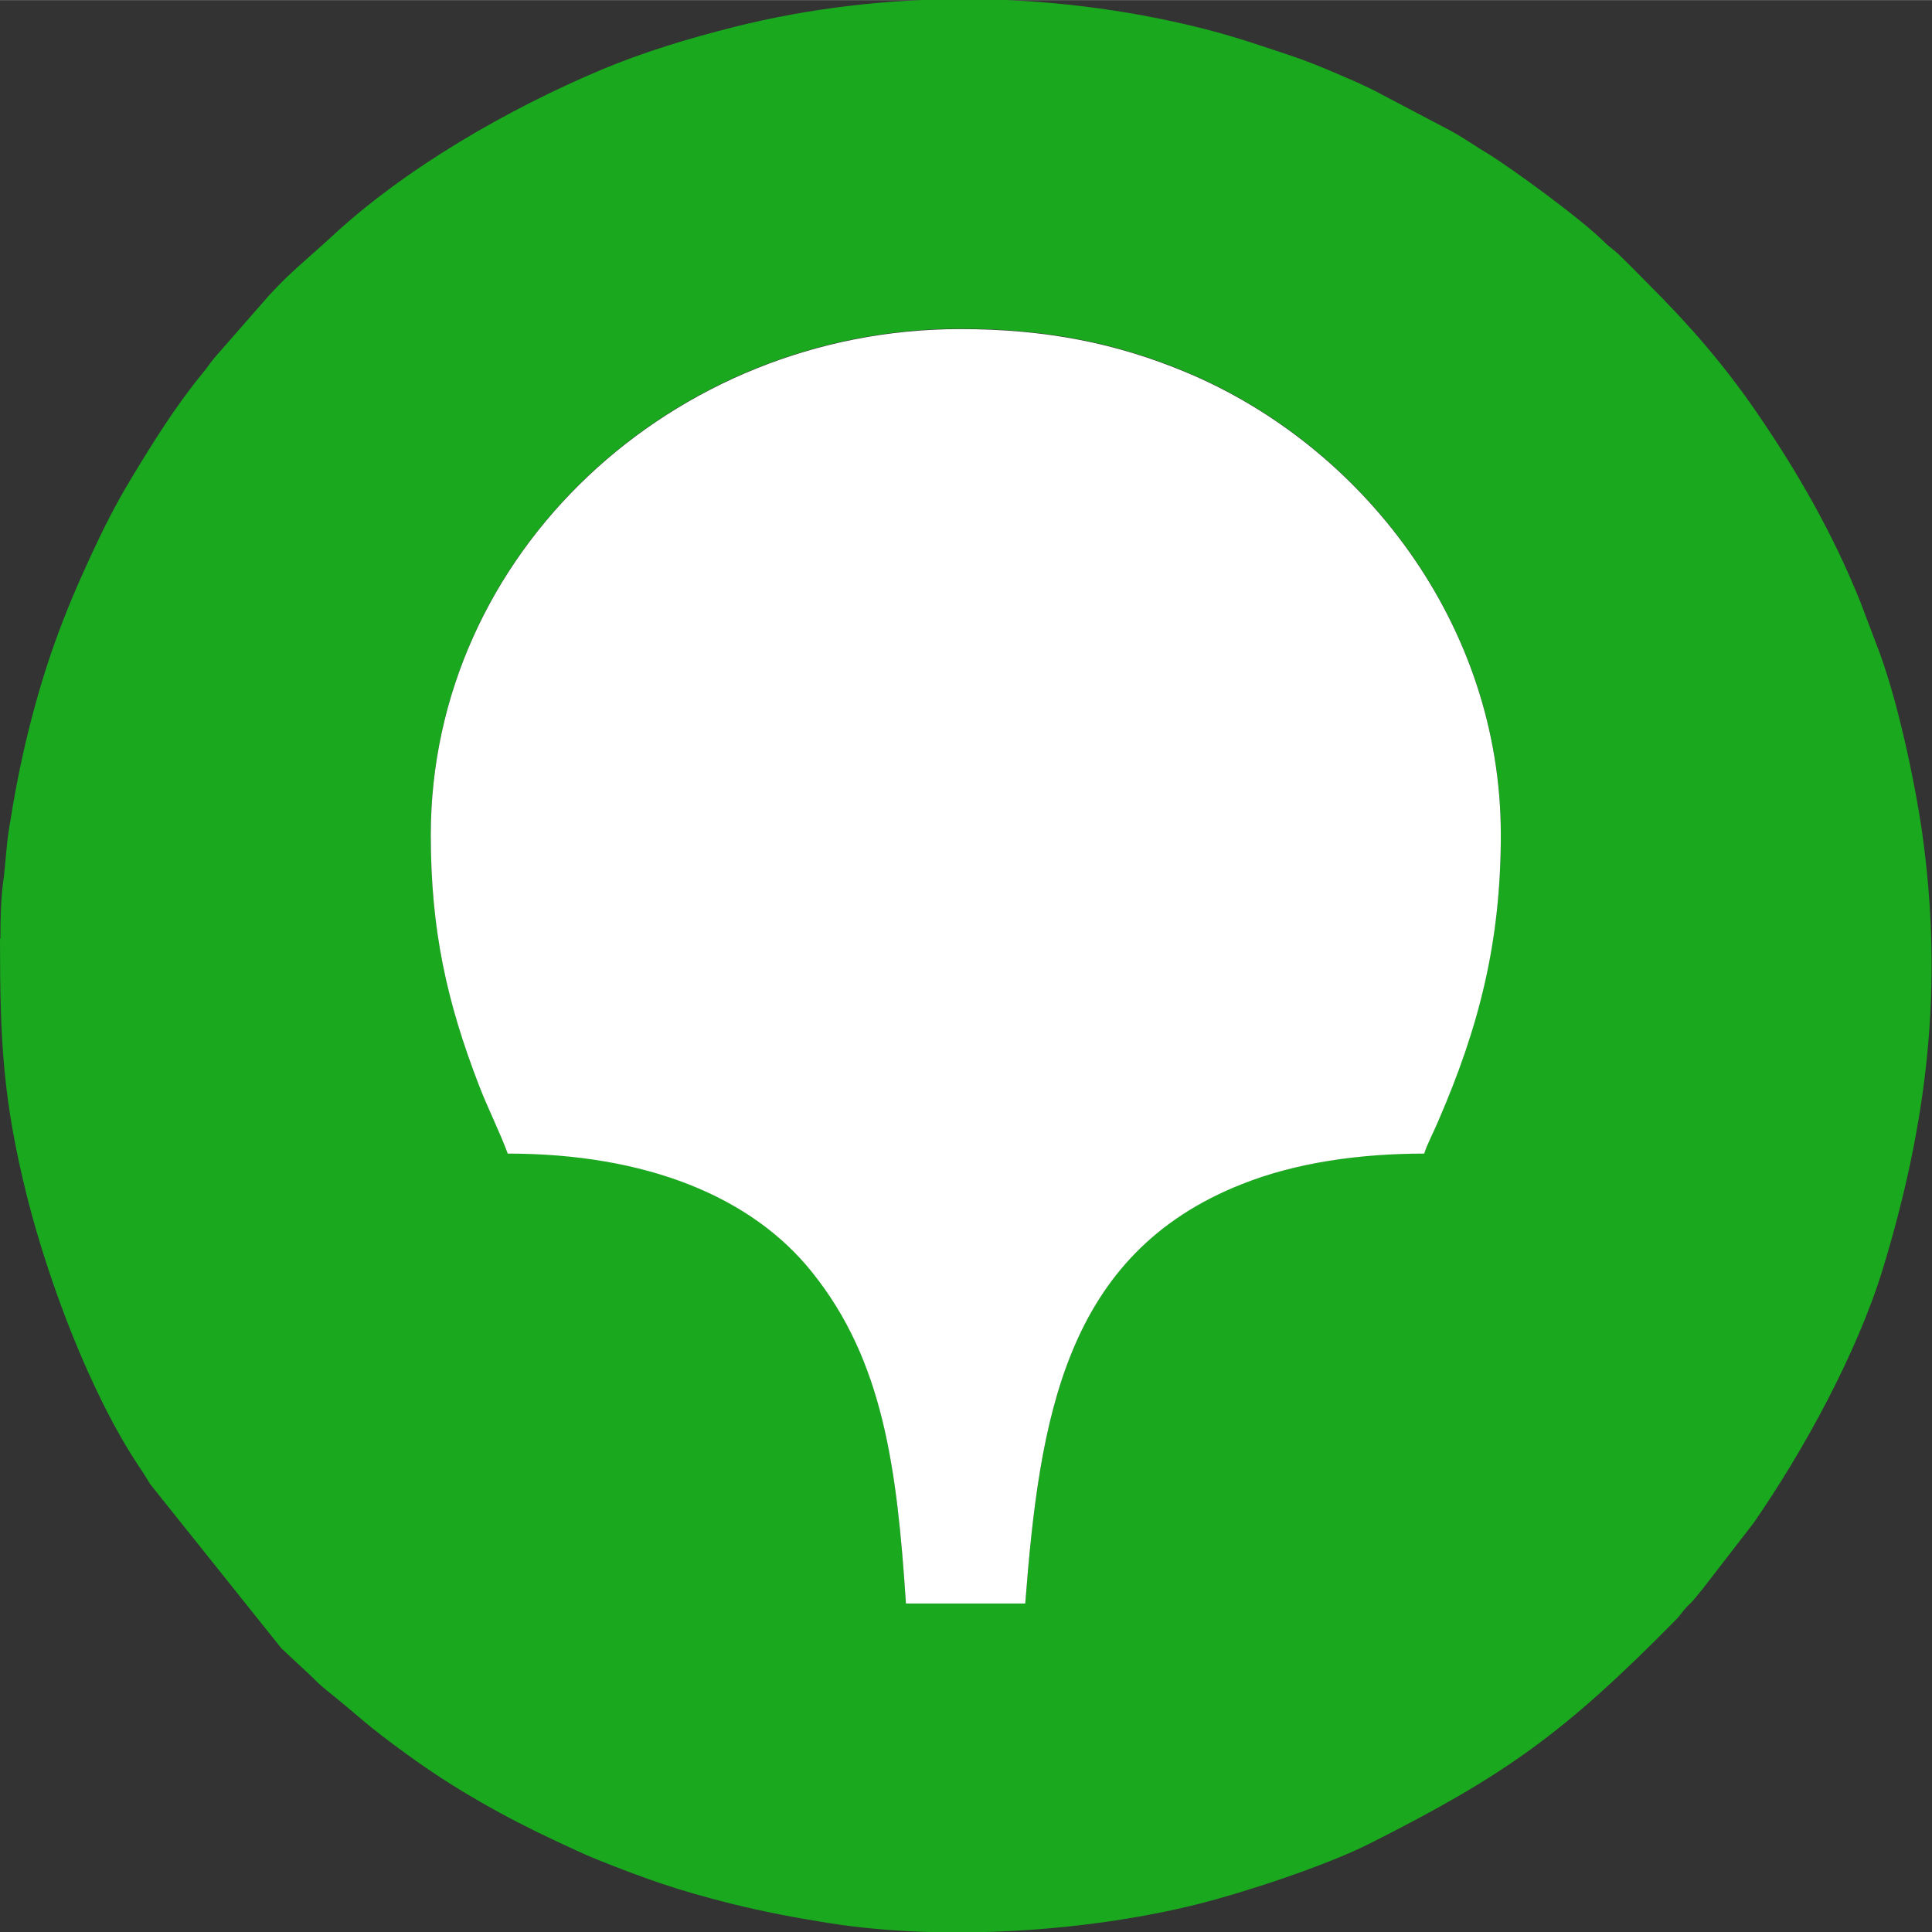 <?xml version="1.0" encoding="UTF-8"?> <!-- Creator: CorelDRAW 2021.5 --> <svg xmlns="http://www.w3.org/2000/svg" xmlns:xlink="http://www.w3.org/1999/xlink" xmlns:xodm="http://www.corel.com/coreldraw/odm/2003" xml:space="preserve" width="85.993mm" height="86.002mm" style="shape-rendering:geometricPrecision; text-rendering:geometricPrecision; image-rendering:optimizeQuality; fill-rule:evenodd; clip-rule:evenodd" viewBox="0 0 47.45 47.45"><rect x="0" y="0" width="47.45" height="47.45" fill="#333333" stroke="none"/> <defs> <style type="text/css"> <![CDATA[ .fil0 {fill:#19A81E} .fil1 {fill:white} ]]> </style> </defs> <g id="Слой_x0020_1">  <path class="fil0" d="M10.58 20.5c0,-6.92 5.95,-12.43 13,-12.43 2.09,0 3.83,0.34 5.57,1.07 4.29,1.8 7.71,6.16 7.71,11.35 0,2.64 -0.54,4.71 -1.54,7.04 -0.1,0.24 -0.28,0.57 -0.34,0.79 -1.58,0 -3.14,0.23 -4.48,0.75 -4.34,1.72 -4.97,5.75 -5.32,10.3l-2.93 0c-0.22,-3.34 -0.56,-5.97 -2.3,-8.13 -1.5,-1.87 -4.09,-2.92 -7.48,-2.92 -0.19,-0.52 -0.48,-1.09 -0.7,-1.66 -0.8,-2.07 -1.19,-3.84 -1.19,-6.17zm-10.58 2.56c0,2.52 0.07,3.95 0.67,6.35 0.53,2.09 1.55,4.81 2.74,6.6 0.1,0.14 0.18,0.28 0.28,0.44l3.22 4.03 0.74 0.69c0.15,0.15 0.21,0.21 0.37,0.34 0.85,0.68 0.94,0.83 2.01,1.6 1.14,0.83 2.39,1.53 3.66,2.12 0.35,0.16 0.61,0.29 0.98,0.44 1.23,0.49 1.97,0.75 3.28,1.08 0.81,0.2 1.54,0.34 2.42,0.48 2.85,0.45 6.37,0.2 9.02,-0.46 1.16,-0.29 3.18,-0.95 4.28,-1.51 3.31,-1.67 4.75,-2.7 7.48,-5.47 0.14,-0.14 0.18,-0.24 0.33,-0.38 0.15,-0.14 0.2,-0.23 0.33,-0.38l1.26 -1.63c1.23,-1.78 2.53,-4.15 3.17,-6.23 1.09,-3.58 1.5,-6.92 0.97,-10.71 -0.19,-1.32 -0.63,-3.39 -1.13,-4.65l-0.39 -1.03c-0.67,-1.67 -1.54,-3.19 -2.55,-4.66 -0.82,-1.19 -1.63,-2.12 -2.65,-3.14 -0.25,-0.25 -0.46,-0.47 -0.71,-0.71 -0.14,-0.14 -0.24,-0.19 -0.38,-0.33 -0.56,-0.56 -2.23,-1.78 -2.86,-2.17 -0.32,-0.19 -0.58,-0.38 -0.91,-0.56l-1.9 -1c-0.32,-0.16 -0.65,-0.3 -0.98,-0.44 -0.35,-0.15 -0.7,-0.29 -1.06,-0.41 -0.72,-0.24 -1.41,-0.48 -2.22,-0.68 -3.7,-0.92 -7.74,-0.95 -11.44,-0.02 -1.11,0.28 -2.21,0.61 -3.26,1.05 -2.3,0.97 -4.83,2.42 -6.67,4.14 -0.52,0.48 -0.97,0.83 -1.49,1.4l-1.33 1.52c-0.12,0.14 -0.19,0.26 -0.31,0.4 -0.65,0.79 -1.23,1.72 -1.76,2.6 -0.38,0.63 -0.68,1.23 -0.99,1.9 -0.68,1.47 -1.12,2.67 -1.52,4.27 -0.2,0.81 -0.34,1.54 -0.48,2.42 -0.07,0.44 -0.08,0.83 -0.14,1.28 -0.06,0.42 -0.07,0.94 -0.07,1.4z"></path> <path class="fil1" d="M10.58 20.5c0,2.33 0.39,4.1 1.19,6.17 0.22,0.57 0.51,1.14 0.7,1.66 3.39,0 5.99,1.05 7.48,2.92 1.74,2.17 2.08,4.79 2.3,8.13l2.93 0c0.35,-4.54 0.97,-8.58 5.32,-10.3 1.33,-0.53 2.9,-0.75 4.48,-0.75 0.06,-0.21 0.24,-0.55 0.34,-0.79 1.01,-2.33 1.54,-4.41 1.54,-7.04 0,-5.19 -3.42,-9.55 -7.71,-11.35 -1.74,-0.73 -3.48,-1.07 -5.57,-1.07 -7.04,0 -13,5.5 -13,12.43z"></path> </g> </svg> 
